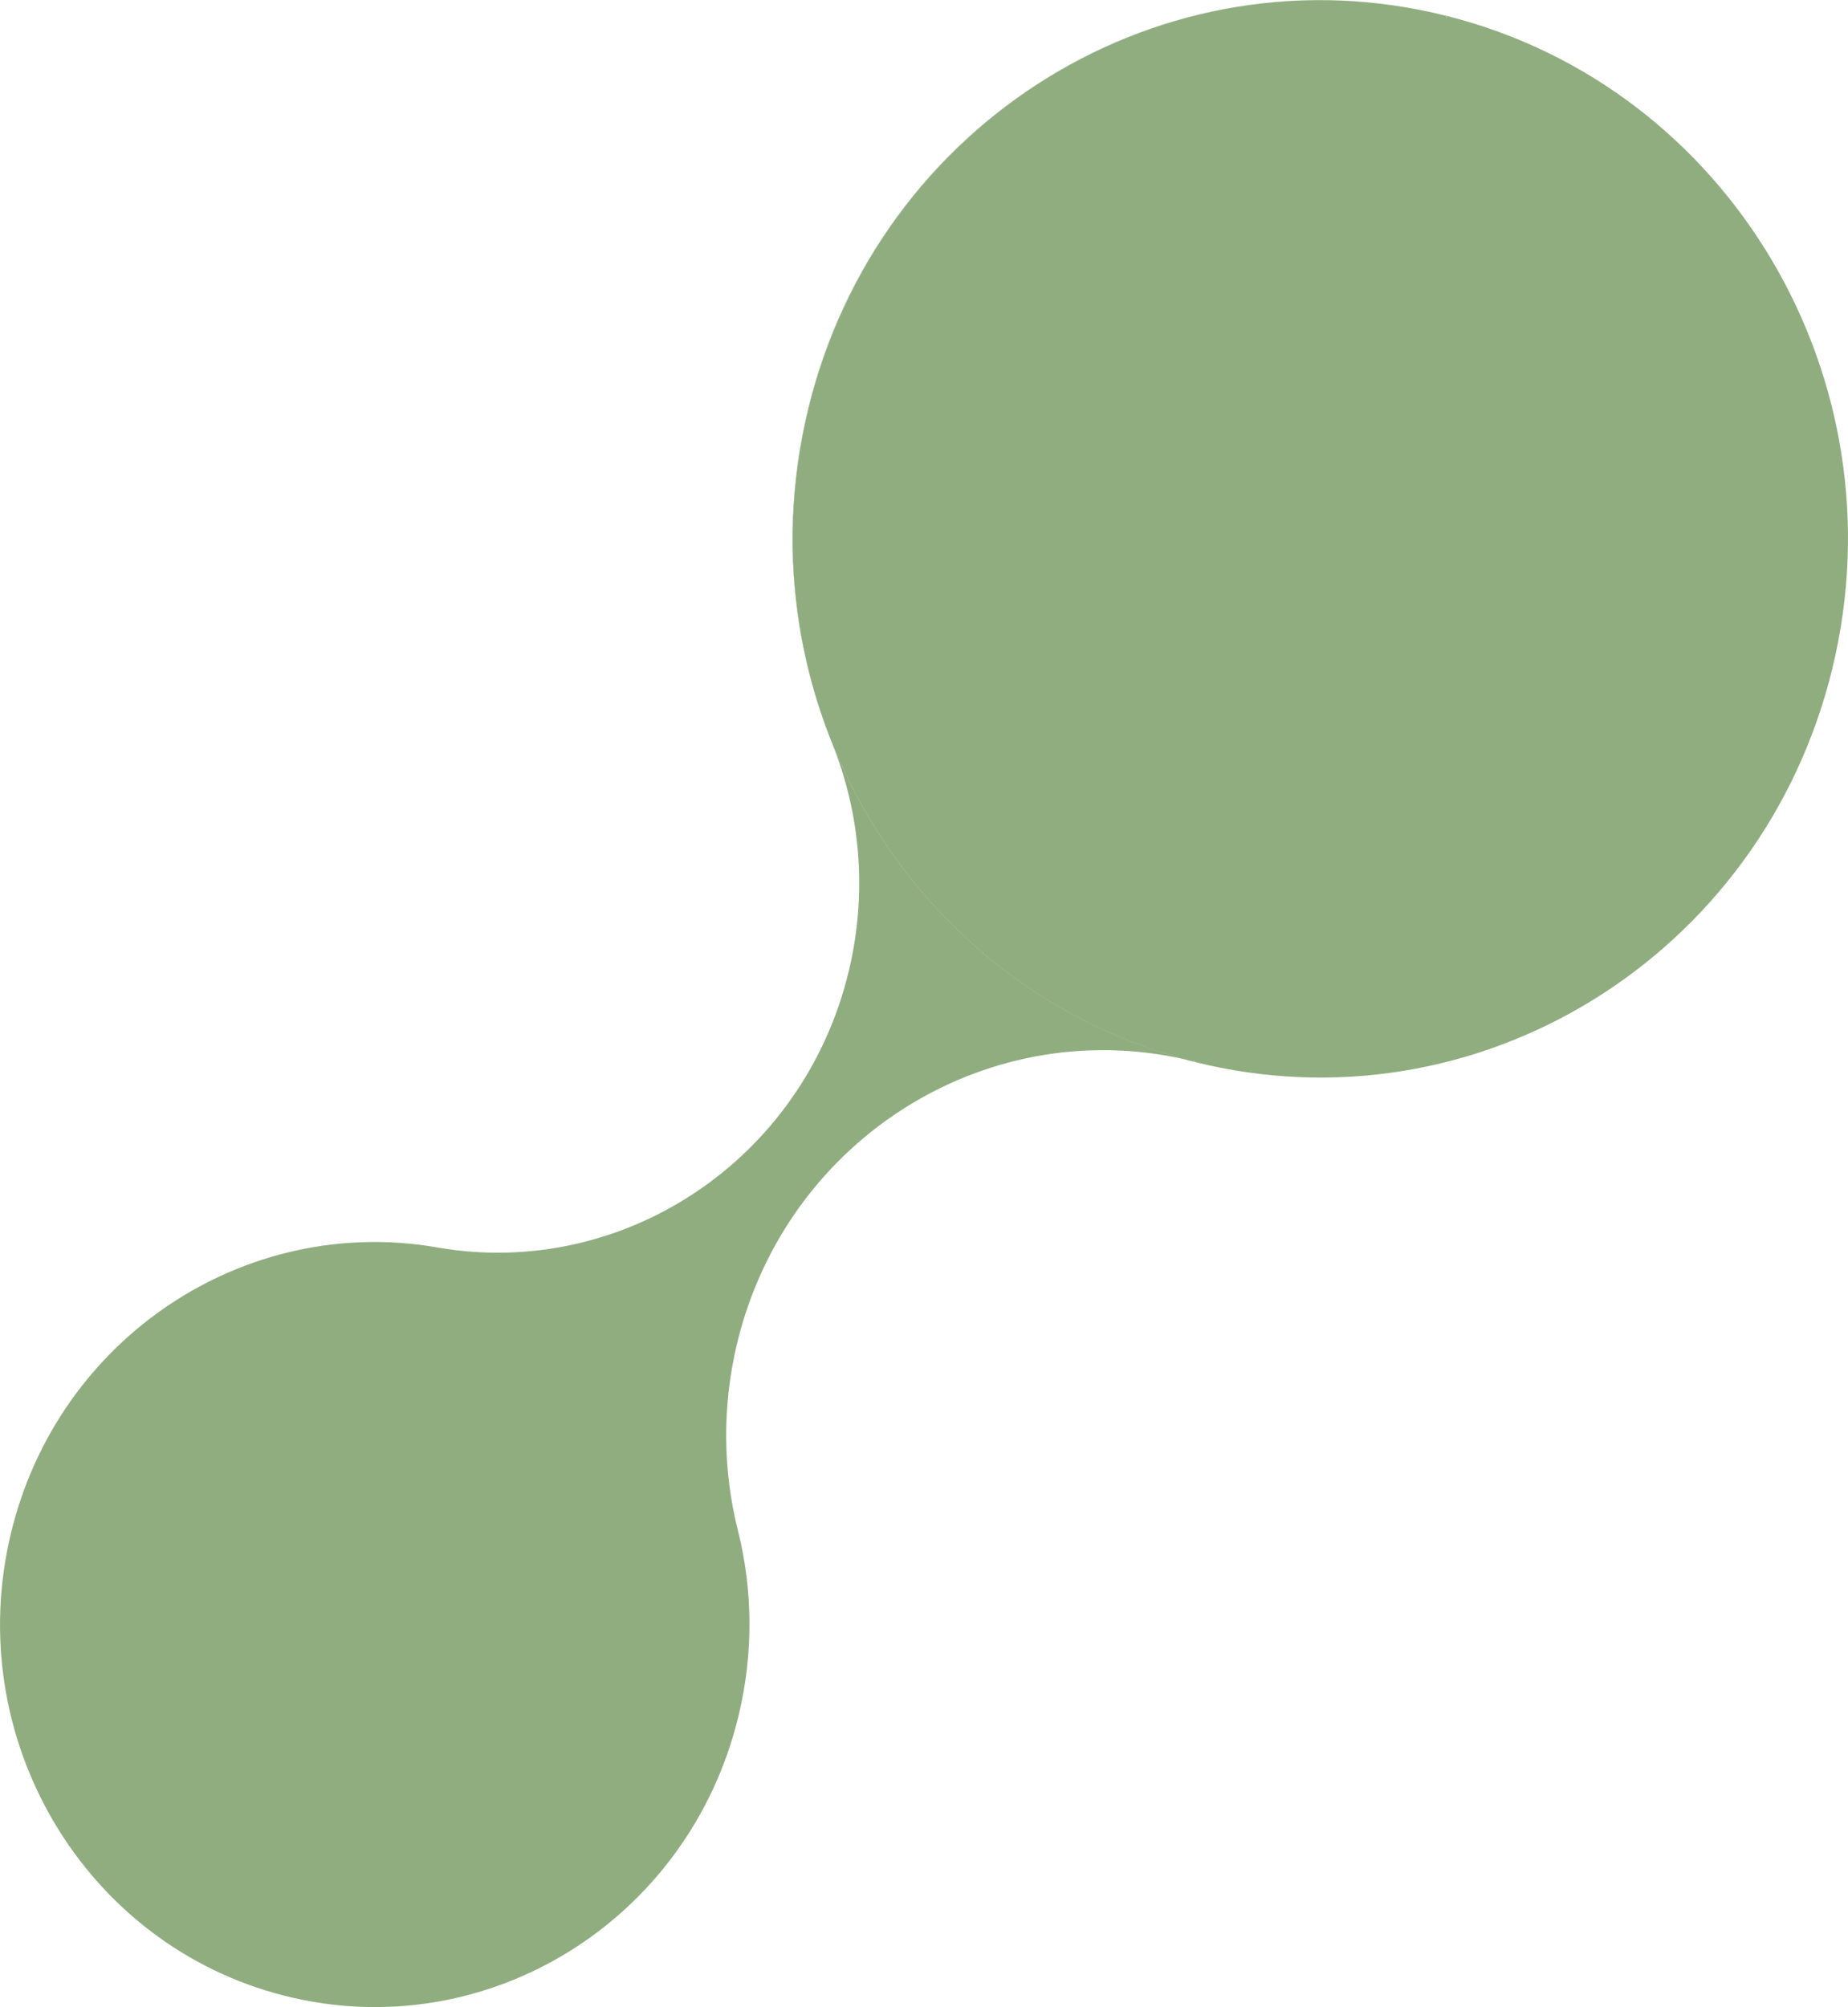 <svg fill="none" height="38" viewBox="0 0 35 38" width="35" xmlns="http://www.w3.org/2000/svg" xmlns:xlink="http://www.w3.org/1999/xlink"><clipPath id="a"><path d="m0 0h35v38h-35z"/></clipPath><g clip-path="url(#a)" fill="#90ad80"><path d="m15.307 7.756c1.323-5.466 6.734-8.804 12.09-7.456-5.357-1.35-10.772 1.988-12.095 7.454-.529 2.185-.322 4.381.457 6.315.535 1.326.675 2.831.313 4.33-.864 3.571-4.275 5.818-7.771 5.221-.007 0-.013-.003-.021-.004-.007 0-.015-.003-.021-.004-3.622-.617-7.155 1.708-8.05 5.408-.939 3.882 1.383 7.807 5.188 8.765 3.805.958 7.65-1.411 8.589-5.295.29-1.199.27-2.404-.012-3.522-.281-1.125-.303-2.338-.012-3.544.945-3.907 4.816-6.293 8.644-5.329-5.355-1.351-8.622-6.876-7.3-12.342z"/><path d="m22.606 20.099h.004.004l.013-.054-.022.051z"/><path d="m27.406.302s-.003 0-.004 0c-.002 0-.003 0-.004 0l-.004.055.013-.054z"/><path d="m34.706 12.644c1.323-5.466-1.946-10.991-7.301-12.342l-.013.054.004-.055c-5.356-1.347-10.768 1.991-12.09 7.456-1.323 5.466 1.946 10.991 7.3 12.342l.022-.051-.013.054c5.356 1.347 10.768-1.991 12.091-7.456z"/></g></svg>
